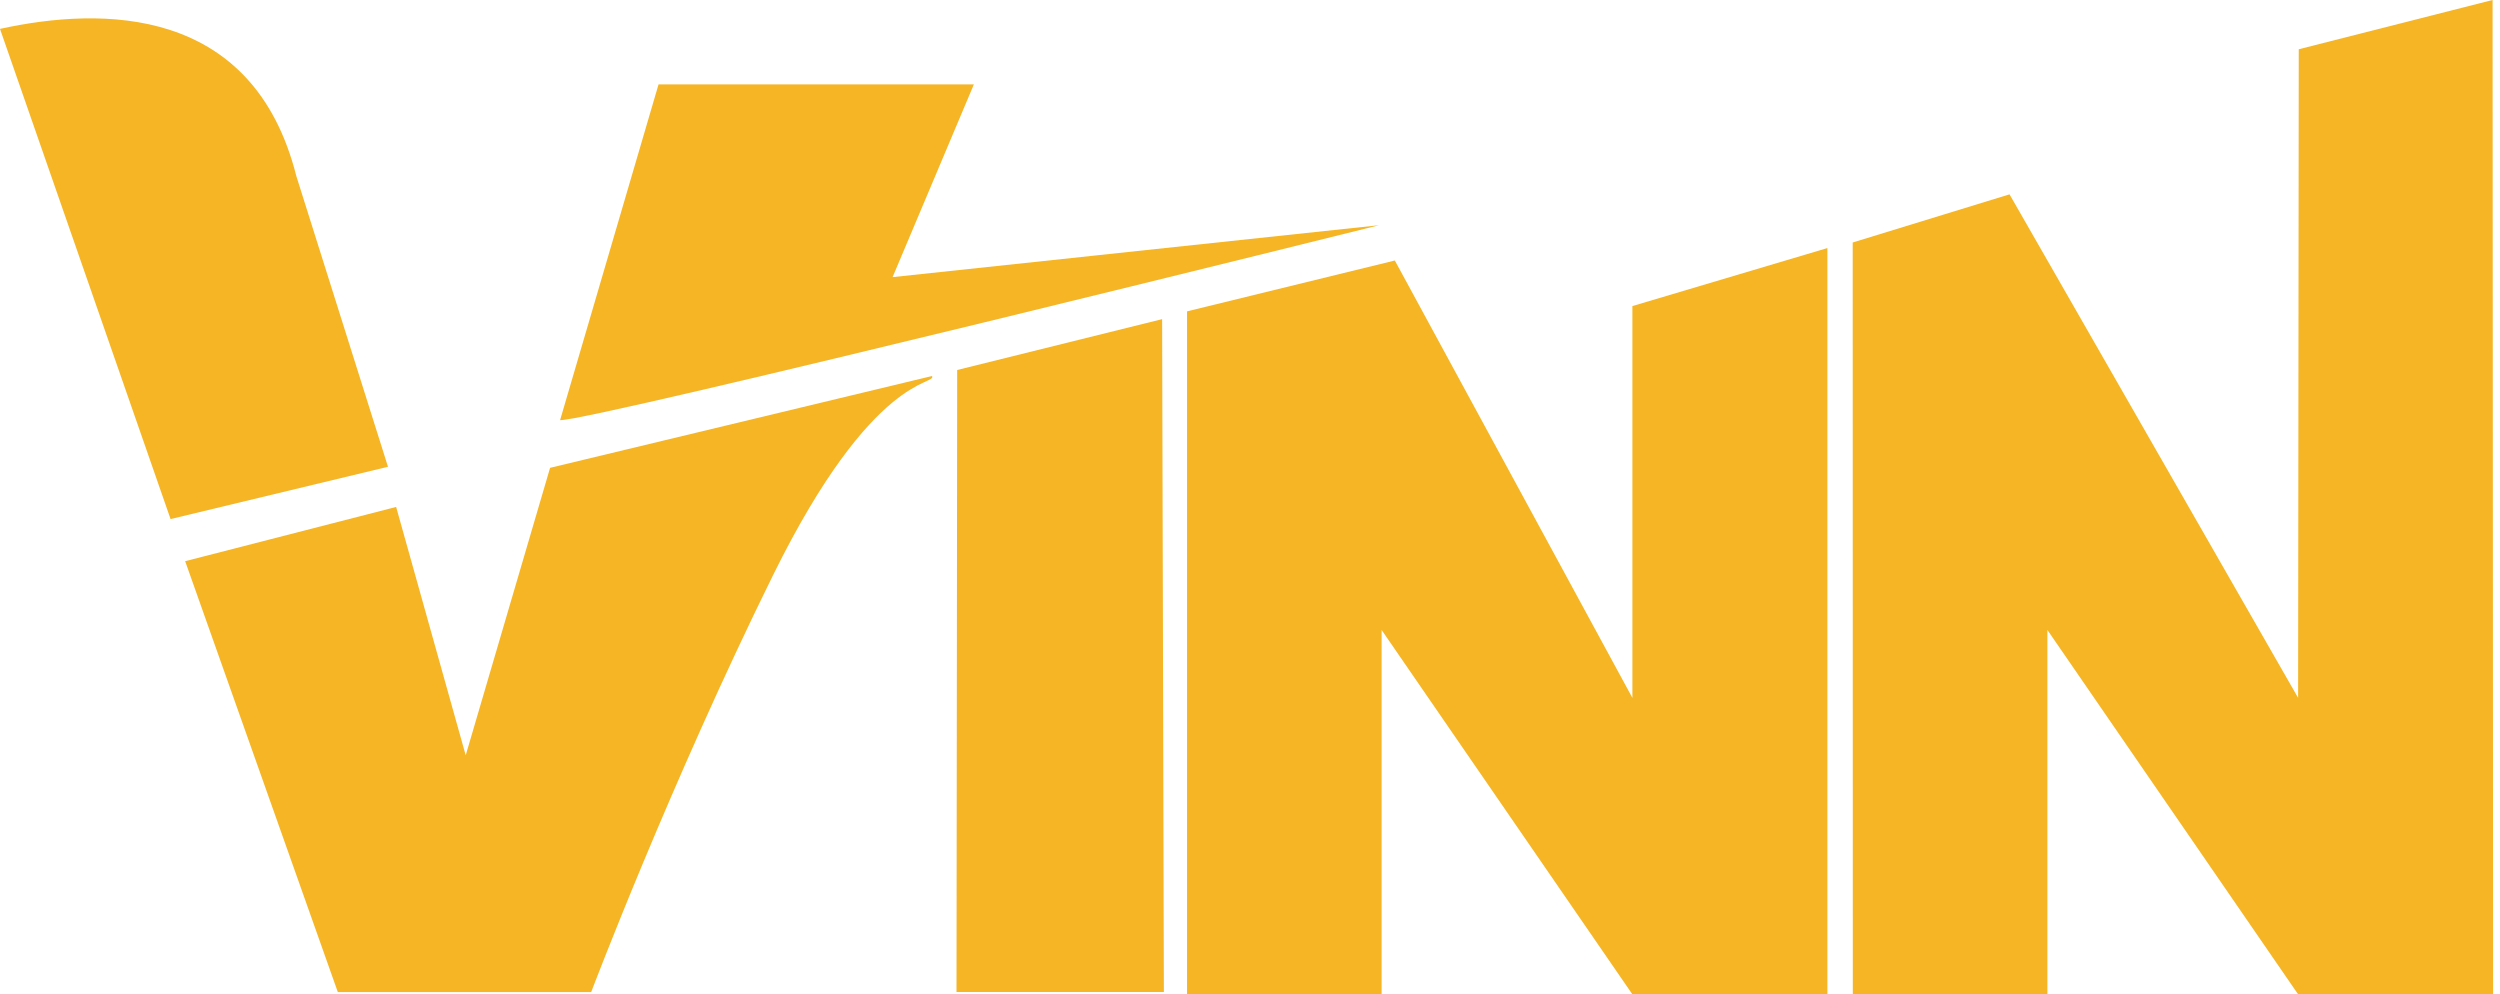 <svg 
    viewBox="0 0 88 35" 
    fill="none" 
    xmlns="http://www.w3.org/2000/svg"
  >
    <path 
      d="M31.418 9.757L34.28 2.971H23.181L19.715 14.79C20.966 14.79 48.543 7.928 48.543 7.928L31.419 9.755L31.418 9.757Z" 
      fill="#F5B524"
    />
    <path 
      d="M19.363 16.468L16.393 26.587L13.944 17.845L6.518 19.754L11.891 34.92H20.81C20.81 34.92 23.579 27.607 27.214 20.24C30.751 13.071 32.98 13.576 32.808 13.236L19.362 16.468H19.363Z" 
      fill="#F5B524"
    />
    <path 
      d="M33.693 13.024L33.669 34.919H40.968L40.907 11.234L33.693 13.024Z" 
      fill="#F5B524"
    />
    <path 
      d="M57.46 24.565L49.098 9.17L41.784 10.96V35H48.633V22.175L57.46 35H64.324V8.732L57.46 10.774V24.565Z" 
      fill="#F5B524"
    />
    <path 
      d="M87.739 0L80.916 1.734L80.894 24.565L70.735 6.841L65.215 8.536L65.219 35H72.068V22.174L80.894 35H87.757L87.739 0Z" 
      fill="#F5B524"
    />
    <path 
      d="M10.431 6.2C8.915 0.19 3.597 0.228 0 1.017L6.004 18.271L13.657 16.43L10.431 6.199V6.2Z" 
      fill="#F5B524"
    />
  </svg>
